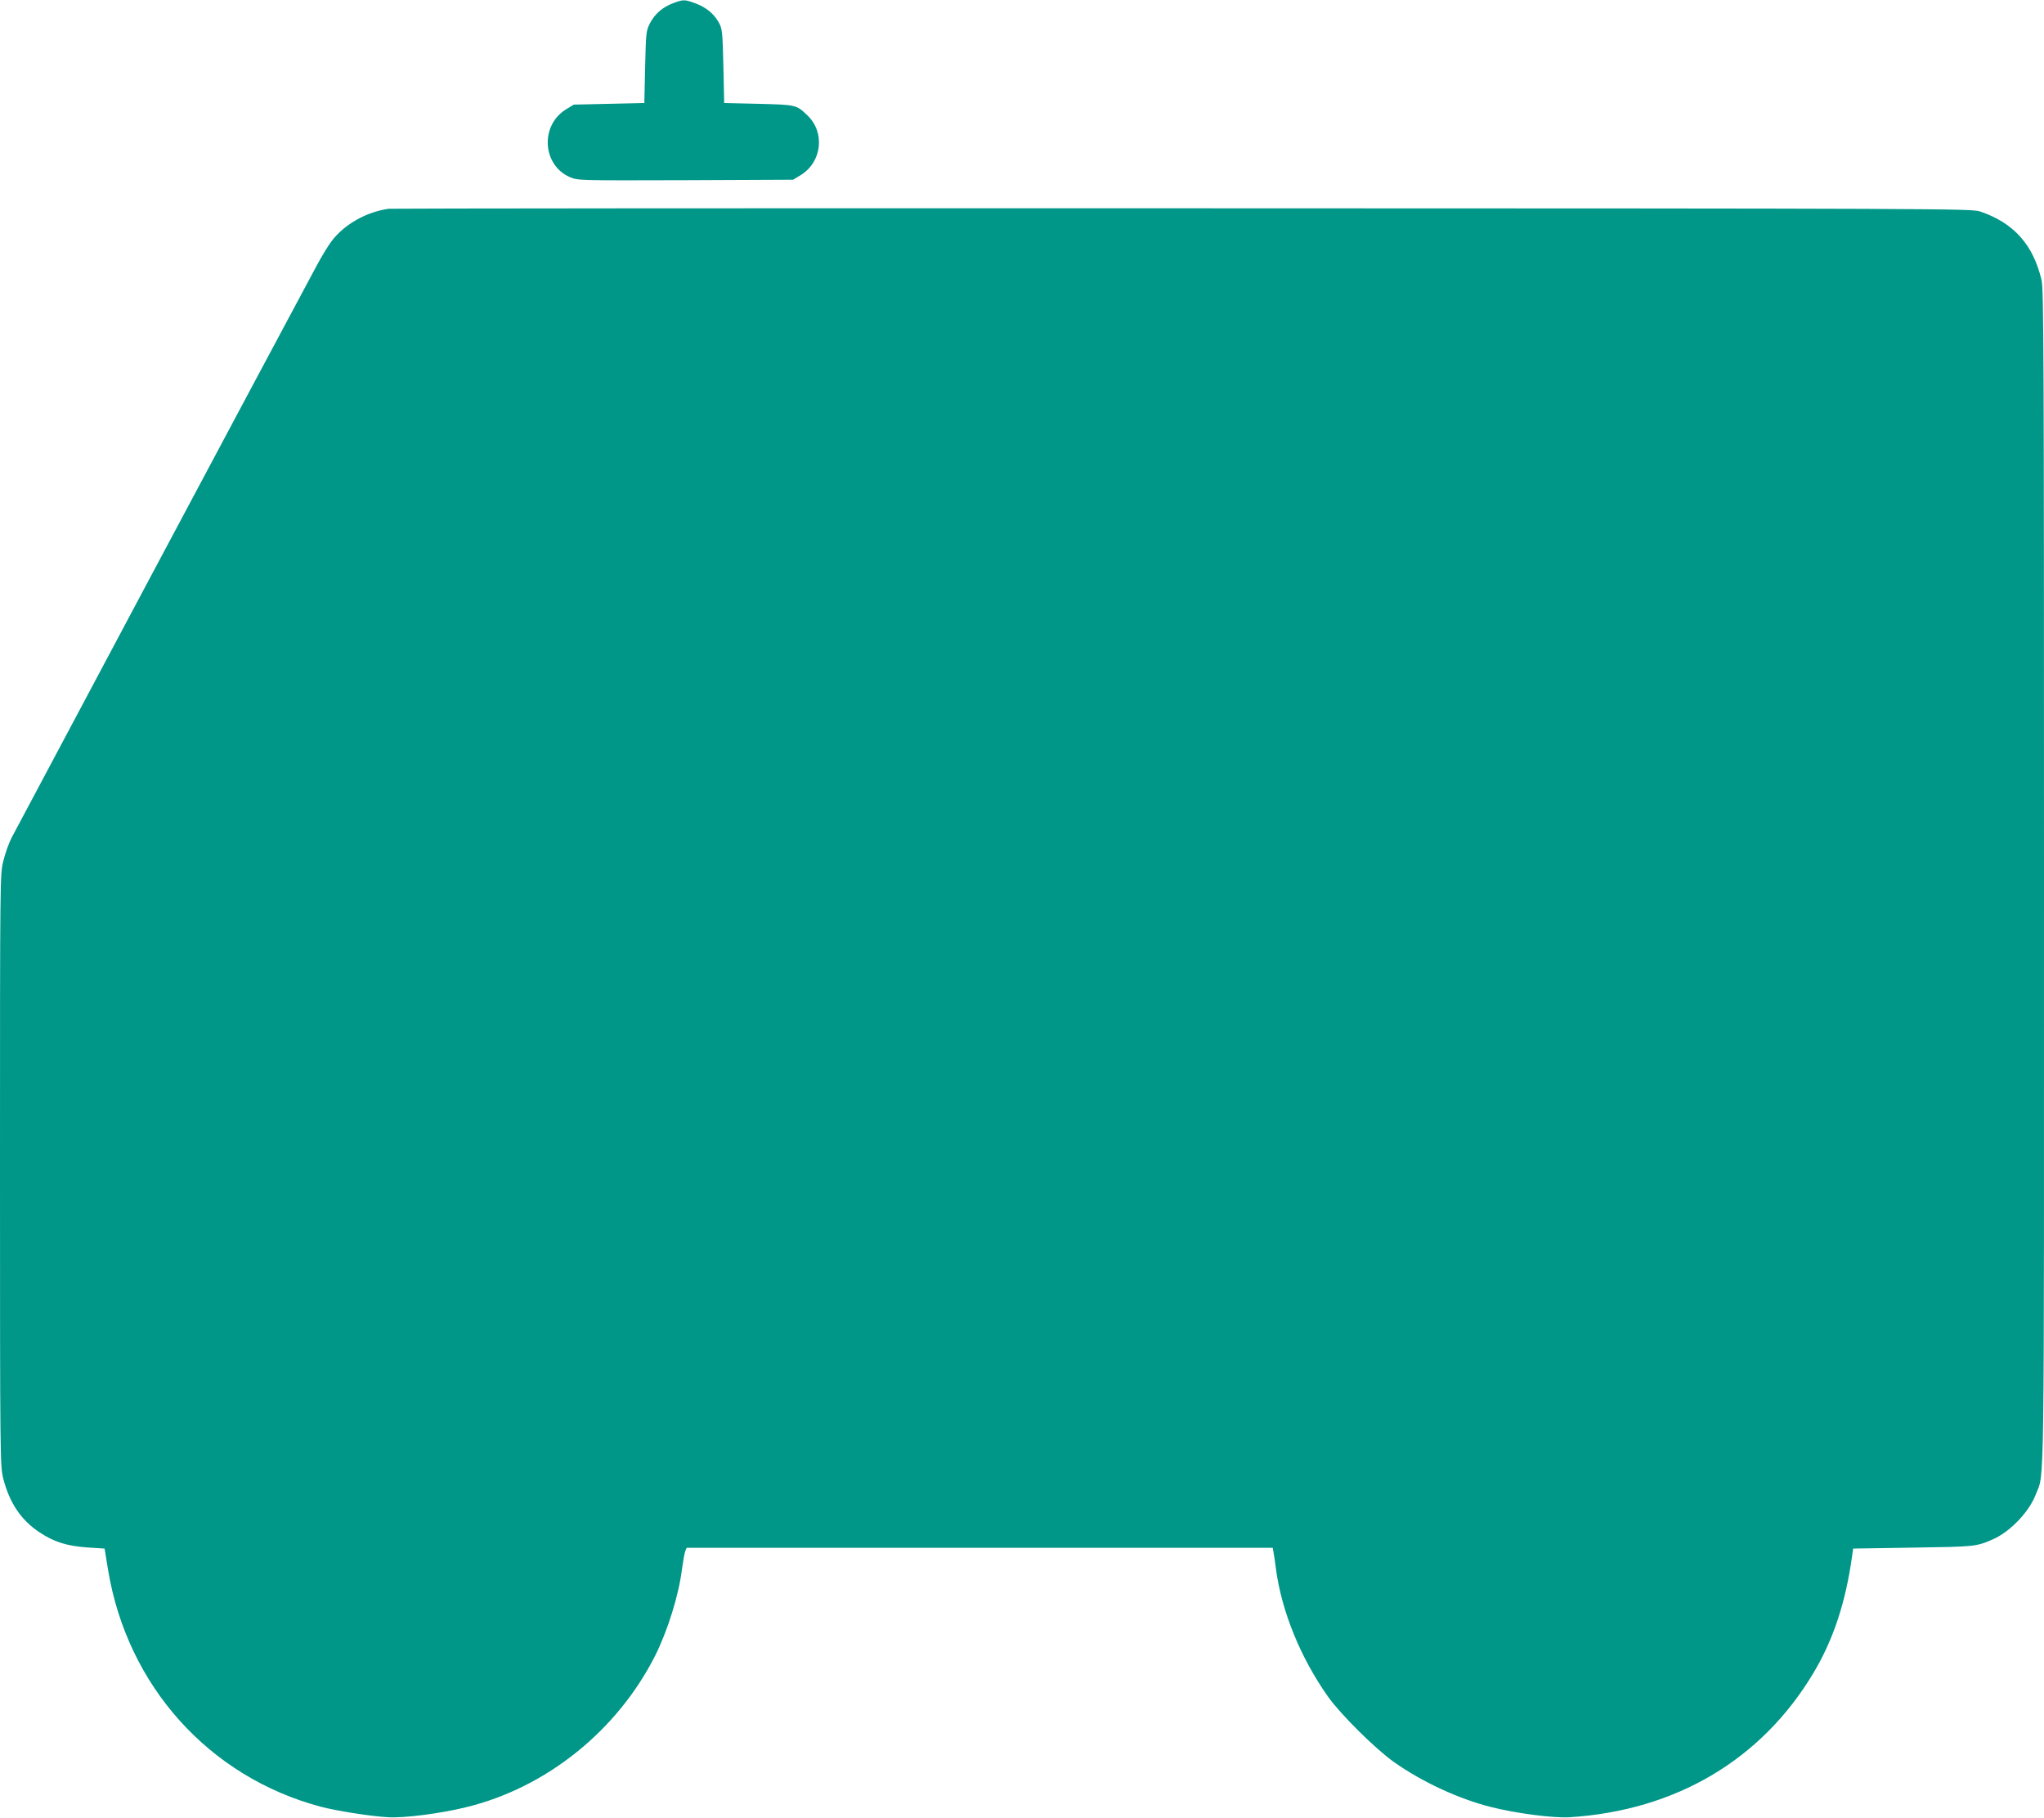 <?xml version="1.0" standalone="no"?>
<!DOCTYPE svg PUBLIC "-//W3C//DTD SVG 20010904//EN"
 "http://www.w3.org/TR/2001/REC-SVG-20010904/DTD/svg10.dtd">
<svg version="1.0" xmlns="http://www.w3.org/2000/svg"
 width="1280pt" height="1138pt" viewBox="0 0 1280 1138"
 preserveAspectRatio="xMidYMid meet">
<g transform="translate(0,1138) scale(0.1,-0.1)"
fill="#009688" stroke="none">
<path d="M4215 11360 c-68 -26 -115 -68 -145 -126 -24 -47 -25 -59 -30 -274
l-5 -225 -221 -5 -221 -5 -49 -30 c-163 -101 -148 -349 25 -424 50 -21 53 -21
724 -19 l674 3 49 30 c131 82 152 265 41 372 -70 67 -70 67 -307 73 l-215 5
-5 230 c-5 212 -7 233 -27 271 -30 56 -80 98 -148 123 -67 25 -76 25 -140 1z"/>
<path d="M2435 10073 c-140 -19 -278 -97 -358 -202 -21 -27 -64 -98 -96 -158
-221 -410 -1884 -3530 -1909 -3579 -17 -33 -40 -98 -51 -144 -21 -82 -21 -97
-21 -1934 0 -1819 1 -1852 20 -1931 39 -153 111 -261 227 -338 92 -61 172 -86
301 -95 l107 -7 22 -135 c121 -726 632 -1294 1331 -1481 99 -26 313 -60 423
-66 98 -6 326 23 485 62 505 122 950 480 1188 952 77 155 146 374 166 535 7
51 16 103 21 116 l9 22 1835 0 1835 0 4 -22 c3 -13 10 -61 16 -108 35 -266
154 -559 327 -803 79 -111 297 -327 413 -409 176 -124 404 -230 607 -281 157
-40 392 -70 492 -64 666 42 1202 360 1527 903 124 207 201 440 241 724 l8 55
375 6 c389 6 395 6 500 52 108 47 228 173 269 282 55 145 51 -122 51 3860 0
3264 -2 3681 -15 3740 -52 223 -175 360 -385 431 -53 18 -207 19 -4995 20
-2717 1 -4953 -1 -4970 -3z"/>
</g>
</svg>
